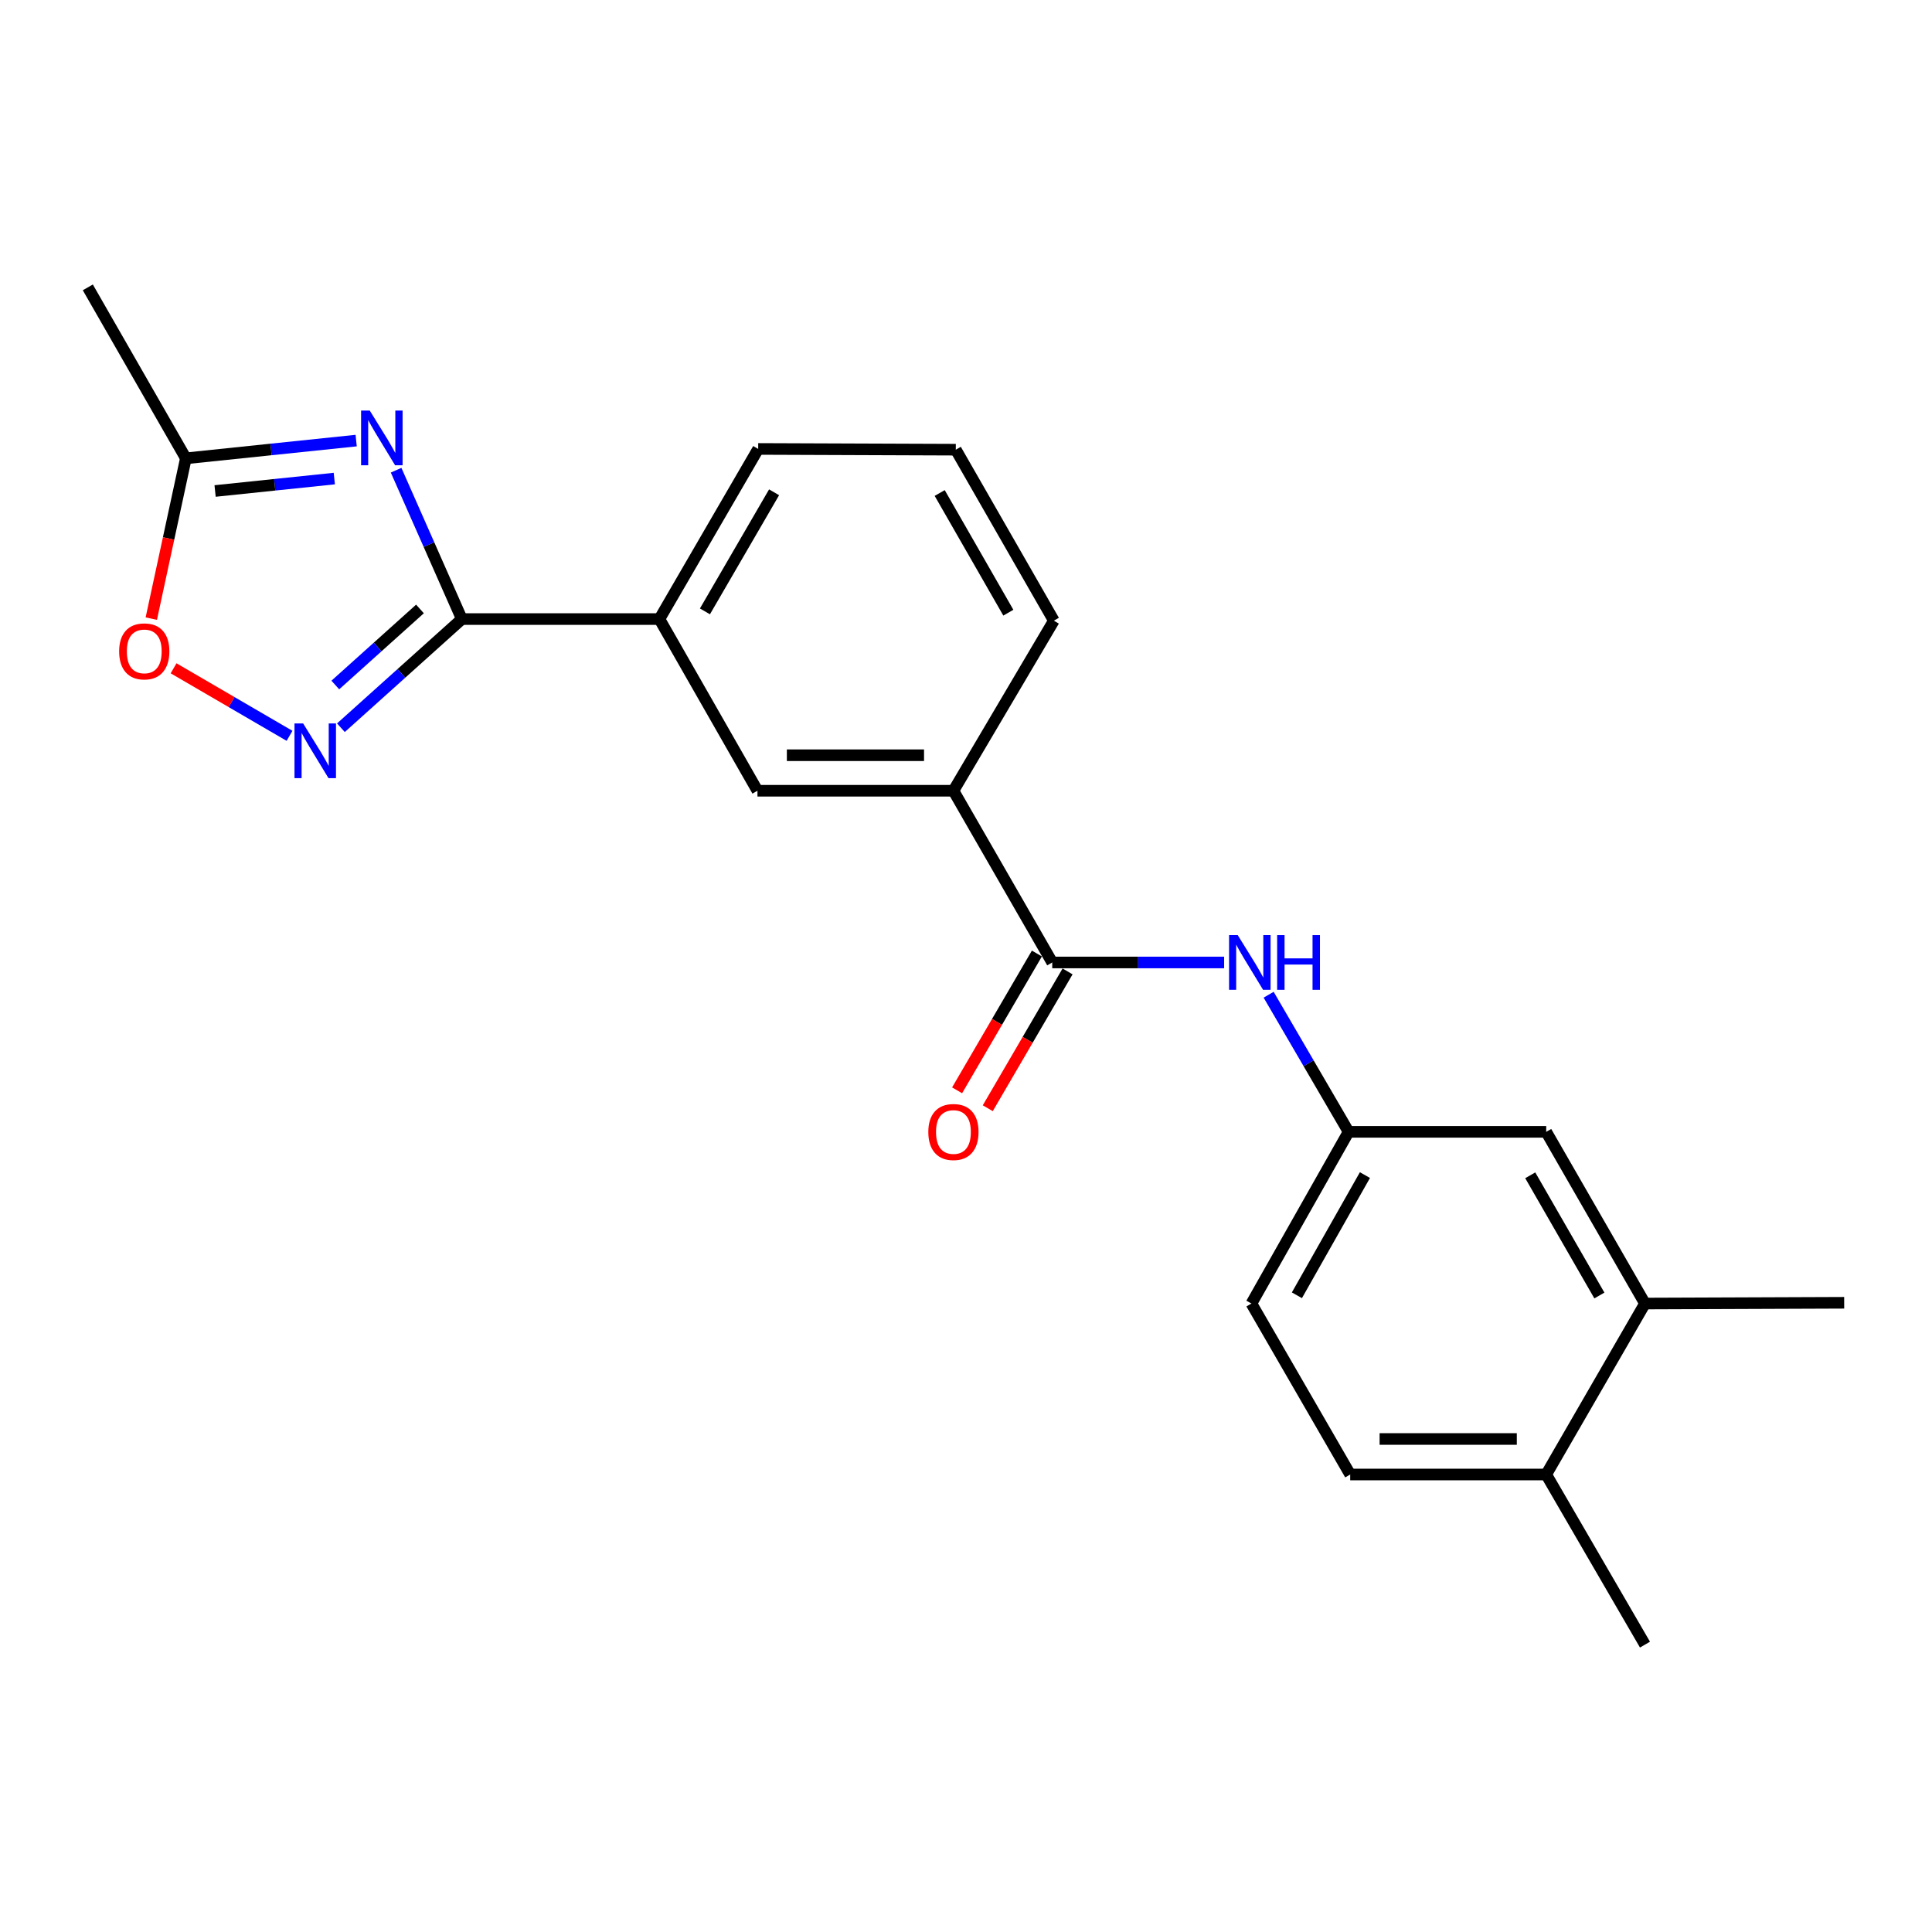 <?xml version='1.0' encoding='iso-8859-1'?>
<svg version='1.1' baseProfile='full'
              xmlns='http://www.w3.org/2000/svg'
                      xmlns:rdkit='http://www.rdkit.org/xml'
                      xmlns:xlink='http://www.w3.org/1999/xlink'
                  xml:space='preserve'
width='1000px' height='1000px' viewBox='0 0 1000 1000'>
<!-- END OF HEADER -->
<rect style='opacity:1.0;fill:#FFFFFF;stroke:none' width='1000' height='1000' x='0' y='0'> </rect>
<path class='bond-0' d='M 205.025,243.385 L 222.037,281.905' style='fill:none;fill-rule:evenodd;stroke:#0000FF;stroke-width:6px;stroke-linecap:butt;stroke-linejoin:miter;stroke-opacity:1' />
<path class='bond-0' d='M 222.037,281.905 L 239.049,320.426' style='fill:none;fill-rule:evenodd;stroke:#000000;stroke-width:6px;stroke-linecap:butt;stroke-linejoin:miter;stroke-opacity:1' />
<path class='bond-3' d='M 184.351,228.047 L 140.279,232.639' style='fill:none;fill-rule:evenodd;stroke:#0000FF;stroke-width:6px;stroke-linecap:butt;stroke-linejoin:miter;stroke-opacity:1' />
<path class='bond-3' d='M 140.279,232.639 L 96.207,237.231' style='fill:none;fill-rule:evenodd;stroke:#000000;stroke-width:6px;stroke-linecap:butt;stroke-linejoin:miter;stroke-opacity:1' />
<path class='bond-3' d='M 173.034,247.707 L 142.184,250.921' style='fill:none;fill-rule:evenodd;stroke:#0000FF;stroke-width:6px;stroke-linecap:butt;stroke-linejoin:miter;stroke-opacity:1' />
<path class='bond-3' d='M 142.184,250.921 L 111.333,254.136' style='fill:none;fill-rule:evenodd;stroke:#000000;stroke-width:6px;stroke-linecap:butt;stroke-linejoin:miter;stroke-opacity:1' />
<path class='bond-1' d='M 239.049,320.426 L 207.752,348.547' style='fill:none;fill-rule:evenodd;stroke:#000000;stroke-width:6px;stroke-linecap:butt;stroke-linejoin:miter;stroke-opacity:1' />
<path class='bond-1' d='M 207.752,348.547 L 176.456,376.668' style='fill:none;fill-rule:evenodd;stroke:#0000FF;stroke-width:6px;stroke-linecap:butt;stroke-linejoin:miter;stroke-opacity:1' />
<path class='bond-1' d='M 217.375,315.19 L 195.467,334.875' style='fill:none;fill-rule:evenodd;stroke:#000000;stroke-width:6px;stroke-linecap:butt;stroke-linejoin:miter;stroke-opacity:1' />
<path class='bond-1' d='M 195.467,334.875 L 173.56,354.559' style='fill:none;fill-rule:evenodd;stroke:#0000FF;stroke-width:6px;stroke-linecap:butt;stroke-linejoin:miter;stroke-opacity:1' />
<path class='bond-6' d='M 239.049,320.426 L 341.309,320.426' style='fill:none;fill-rule:evenodd;stroke:#000000;stroke-width:6px;stroke-linecap:butt;stroke-linejoin:miter;stroke-opacity:1' />
<path class='bond-22' d='M 149.865,380.864 L 119.855,363.387' style='fill:none;fill-rule:evenodd;stroke:#0000FF;stroke-width:6px;stroke-linecap:butt;stroke-linejoin:miter;stroke-opacity:1' />
<path class='bond-22' d='M 119.855,363.387 L 89.846,345.91' style='fill:none;fill-rule:evenodd;stroke:#FF0000;stroke-width:6px;stroke-linecap:butt;stroke-linejoin:miter;stroke-opacity:1' />
<path class='bond-2' d='M 544.636,498.172 L 493.495,409.289' style='fill:none;fill-rule:evenodd;stroke:#000000;stroke-width:6px;stroke-linecap:butt;stroke-linejoin:miter;stroke-opacity:1' />
<path class='bond-5' d='M 544.636,498.172 L 589.123,498.172' style='fill:none;fill-rule:evenodd;stroke:#000000;stroke-width:6px;stroke-linecap:butt;stroke-linejoin:miter;stroke-opacity:1' />
<path class='bond-5' d='M 589.123,498.172 L 633.609,498.172' style='fill:none;fill-rule:evenodd;stroke:#0000FF;stroke-width:6px;stroke-linecap:butt;stroke-linejoin:miter;stroke-opacity:1' />
<path class='bond-11' d='M 536.697,493.541 L 516.044,528.946' style='fill:none;fill-rule:evenodd;stroke:#000000;stroke-width:6px;stroke-linecap:butt;stroke-linejoin:miter;stroke-opacity:1' />
<path class='bond-11' d='M 516.044,528.946 L 495.39,564.352' style='fill:none;fill-rule:evenodd;stroke:#FF0000;stroke-width:6px;stroke-linecap:butt;stroke-linejoin:miter;stroke-opacity:1' />
<path class='bond-11' d='M 552.574,502.803 L 531.921,538.208' style='fill:none;fill-rule:evenodd;stroke:#000000;stroke-width:6px;stroke-linecap:butt;stroke-linejoin:miter;stroke-opacity:1' />
<path class='bond-11' d='M 531.921,538.208 L 511.267,573.614' style='fill:none;fill-rule:evenodd;stroke:#FF0000;stroke-width:6px;stroke-linecap:butt;stroke-linejoin:miter;stroke-opacity:1' />
<path class='bond-4' d='M 96.207,237.231 L 87.258,278.715' style='fill:none;fill-rule:evenodd;stroke:#000000;stroke-width:6px;stroke-linecap:butt;stroke-linejoin:miter;stroke-opacity:1' />
<path class='bond-4' d='M 87.258,278.715 L 78.31,320.198' style='fill:none;fill-rule:evenodd;stroke:#FF0000;stroke-width:6px;stroke-linecap:butt;stroke-linejoin:miter;stroke-opacity:1' />
<path class='bond-18' d='M 96.207,237.231 L 45.455,148.746' style='fill:none;fill-rule:evenodd;stroke:#000000;stroke-width:6px;stroke-linecap:butt;stroke-linejoin:miter;stroke-opacity:1' />
<path class='bond-10' d='M 656.645,514.869 L 677.34,550.355' style='fill:none;fill-rule:evenodd;stroke:#0000FF;stroke-width:6px;stroke-linecap:butt;stroke-linejoin:miter;stroke-opacity:1' />
<path class='bond-10' d='M 677.34,550.355 L 698.036,585.84' style='fill:none;fill-rule:evenodd;stroke:#000000;stroke-width:6px;stroke-linecap:butt;stroke-linejoin:miter;stroke-opacity:1' />
<path class='bond-8' d='M 341.309,320.426 L 392.062,409.289' style='fill:none;fill-rule:evenodd;stroke:#000000;stroke-width:6px;stroke-linecap:butt;stroke-linejoin:miter;stroke-opacity:1' />
<path class='bond-16' d='M 341.309,320.426 L 392.44,232.37' style='fill:none;fill-rule:evenodd;stroke:#000000;stroke-width:6px;stroke-linecap:butt;stroke-linejoin:miter;stroke-opacity:1' />
<path class='bond-16' d='M 364.875,316.448 L 400.666,254.809' style='fill:none;fill-rule:evenodd;stroke:#000000;stroke-width:6px;stroke-linecap:butt;stroke-linejoin:miter;stroke-opacity:1' />
<path class='bond-7' d='M 493.495,409.289 L 392.062,409.289' style='fill:none;fill-rule:evenodd;stroke:#000000;stroke-width:6px;stroke-linecap:butt;stroke-linejoin:miter;stroke-opacity:1' />
<path class='bond-7' d='M 478.28,390.908 L 407.277,390.908' style='fill:none;fill-rule:evenodd;stroke:#000000;stroke-width:6px;stroke-linecap:butt;stroke-linejoin:miter;stroke-opacity:1' />
<path class='bond-23' d='M 493.495,409.289 L 545.473,321.254' style='fill:none;fill-rule:evenodd;stroke:#000000;stroke-width:6px;stroke-linecap:butt;stroke-linejoin:miter;stroke-opacity:1' />
<path class='bond-9' d='M 851.437,674.713 L 800.317,585.84' style='fill:none;fill-rule:evenodd;stroke:#000000;stroke-width:6px;stroke-linecap:butt;stroke-linejoin:miter;stroke-opacity:1' />
<path class='bond-9' d='M 827.836,670.547 L 792.052,608.336' style='fill:none;fill-rule:evenodd;stroke:#000000;stroke-width:6px;stroke-linecap:butt;stroke-linejoin:miter;stroke-opacity:1' />
<path class='bond-20' d='M 851.437,674.713 L 954.545,674.315' style='fill:none;fill-rule:evenodd;stroke:#000000;stroke-width:6px;stroke-linecap:butt;stroke-linejoin:miter;stroke-opacity:1' />
<path class='bond-24' d='M 851.437,674.713 L 800.317,763.198' style='fill:none;fill-rule:evenodd;stroke:#000000;stroke-width:6px;stroke-linecap:butt;stroke-linejoin:miter;stroke-opacity:1' />
<path class='bond-12' d='M 698.036,585.84 L 800.317,585.84' style='fill:none;fill-rule:evenodd;stroke:#000000;stroke-width:6px;stroke-linecap:butt;stroke-linejoin:miter;stroke-opacity:1' />
<path class='bond-15' d='M 698.036,585.84 L 647.733,674.713' style='fill:none;fill-rule:evenodd;stroke:#000000;stroke-width:6px;stroke-linecap:butt;stroke-linejoin:miter;stroke-opacity:1' />
<path class='bond-15' d='M 706.488,608.225 L 671.275,670.436' style='fill:none;fill-rule:evenodd;stroke:#000000;stroke-width:6px;stroke-linecap:butt;stroke-linejoin:miter;stroke-opacity:1' />
<path class='bond-13' d='M 800.317,763.198 L 698.864,763.198' style='fill:none;fill-rule:evenodd;stroke:#000000;stroke-width:6px;stroke-linecap:butt;stroke-linejoin:miter;stroke-opacity:1' />
<path class='bond-13' d='M 785.099,744.817 L 714.082,744.817' style='fill:none;fill-rule:evenodd;stroke:#000000;stroke-width:6px;stroke-linecap:butt;stroke-linejoin:miter;stroke-opacity:1' />
<path class='bond-21' d='M 800.317,763.198 L 851.437,851.254' style='fill:none;fill-rule:evenodd;stroke:#000000;stroke-width:6px;stroke-linecap:butt;stroke-linejoin:miter;stroke-opacity:1' />
<path class='bond-14' d='M 698.864,763.198 L 647.733,674.713' style='fill:none;fill-rule:evenodd;stroke:#000000;stroke-width:6px;stroke-linecap:butt;stroke-linejoin:miter;stroke-opacity:1' />
<path class='bond-19' d='M 392.44,232.37 L 494.721,232.758' style='fill:none;fill-rule:evenodd;stroke:#000000;stroke-width:6px;stroke-linecap:butt;stroke-linejoin:miter;stroke-opacity:1' />
<path class='bond-17' d='M 545.473,321.254 L 494.721,232.758' style='fill:none;fill-rule:evenodd;stroke:#000000;stroke-width:6px;stroke-linecap:butt;stroke-linejoin:miter;stroke-opacity:1' />
<path class='bond-17' d='M 521.915,317.124 L 486.388,255.177' style='fill:none;fill-rule:evenodd;stroke:#000000;stroke-width:6px;stroke-linecap:butt;stroke-linejoin:miter;stroke-opacity:1' />
<path  class='atom-0' d='M 191.38 212.502
L 200.66 227.502
Q 201.58 228.982, 203.06 231.662
Q 204.54 234.342, 204.62 234.502
L 204.62 212.502
L 208.38 212.502
L 208.38 240.822
L 204.5 240.822
L 194.54 224.422
Q 193.38 222.502, 192.14 220.302
Q 190.94 218.102, 190.58 217.422
L 190.58 240.822
L 186.9 240.822
L 186.9 212.502
L 191.38 212.502
' fill='#0000FF'/>
<path  class='atom-2' d='M 156.905 374.45
L 166.185 389.45
Q 167.105 390.93, 168.585 393.61
Q 170.065 396.29, 170.145 396.45
L 170.145 374.45
L 173.905 374.45
L 173.905 402.77
L 170.025 402.77
L 160.065 386.37
Q 158.905 384.45, 157.665 382.25
Q 156.465 380.05, 156.105 379.37
L 156.105 402.77
L 152.425 402.77
L 152.425 374.45
L 156.905 374.45
' fill='#0000FF'/>
<path  class='atom-5' d='M 61.67 337.152
Q 61.67 330.352, 65.03 326.552
Q 68.39 322.752, 74.67 322.752
Q 80.95 322.752, 84.31 326.552
Q 87.67 330.352, 87.67 337.152
Q 87.67 344.032, 84.27 347.952
Q 80.87 351.832, 74.67 351.832
Q 68.43 351.832, 65.03 347.952
Q 61.67 344.072, 61.67 337.152
M 74.67 348.632
Q 78.99 348.632, 81.31 345.752
Q 83.67 342.832, 83.67 337.152
Q 83.67 331.592, 81.31 328.792
Q 78.99 325.952, 74.67 325.952
Q 70.35 325.952, 67.99 328.752
Q 65.67 331.552, 65.67 337.152
Q 65.67 342.872, 67.99 345.752
Q 70.35 348.632, 74.67 348.632
' fill='#FF0000'/>
<path  class='atom-6' d='M 640.646 484.012
L 649.926 499.012
Q 650.846 500.492, 652.326 503.172
Q 653.806 505.852, 653.886 506.012
L 653.886 484.012
L 657.646 484.012
L 657.646 512.332
L 653.766 512.332
L 643.806 495.932
Q 642.646 494.012, 641.406 491.812
Q 640.206 489.612, 639.846 488.932
L 639.846 512.332
L 636.166 512.332
L 636.166 484.012
L 640.646 484.012
' fill='#0000FF'/>
<path  class='atom-6' d='M 661.046 484.012
L 664.886 484.012
L 664.886 496.052
L 679.366 496.052
L 679.366 484.012
L 683.206 484.012
L 683.206 512.332
L 679.366 512.332
L 679.366 499.252
L 664.886 499.252
L 664.886 512.332
L 661.046 512.332
L 661.046 484.012
' fill='#0000FF'/>
<path  class='atom-12' d='M 480.495 585.92
Q 480.495 579.12, 483.855 575.32
Q 487.215 571.52, 493.495 571.52
Q 499.775 571.52, 503.135 575.32
Q 506.495 579.12, 506.495 585.92
Q 506.495 592.8, 503.095 596.72
Q 499.695 600.6, 493.495 600.6
Q 487.255 600.6, 483.855 596.72
Q 480.495 592.84, 480.495 585.92
M 493.495 597.4
Q 497.815 597.4, 500.135 594.52
Q 502.495 591.6, 502.495 585.92
Q 502.495 580.36, 500.135 577.56
Q 497.815 574.72, 493.495 574.72
Q 489.175 574.72, 486.815 577.52
Q 484.495 580.32, 484.495 585.92
Q 484.495 591.64, 486.815 594.52
Q 489.175 597.4, 493.495 597.4
' fill='#FF0000'/>
</svg>
